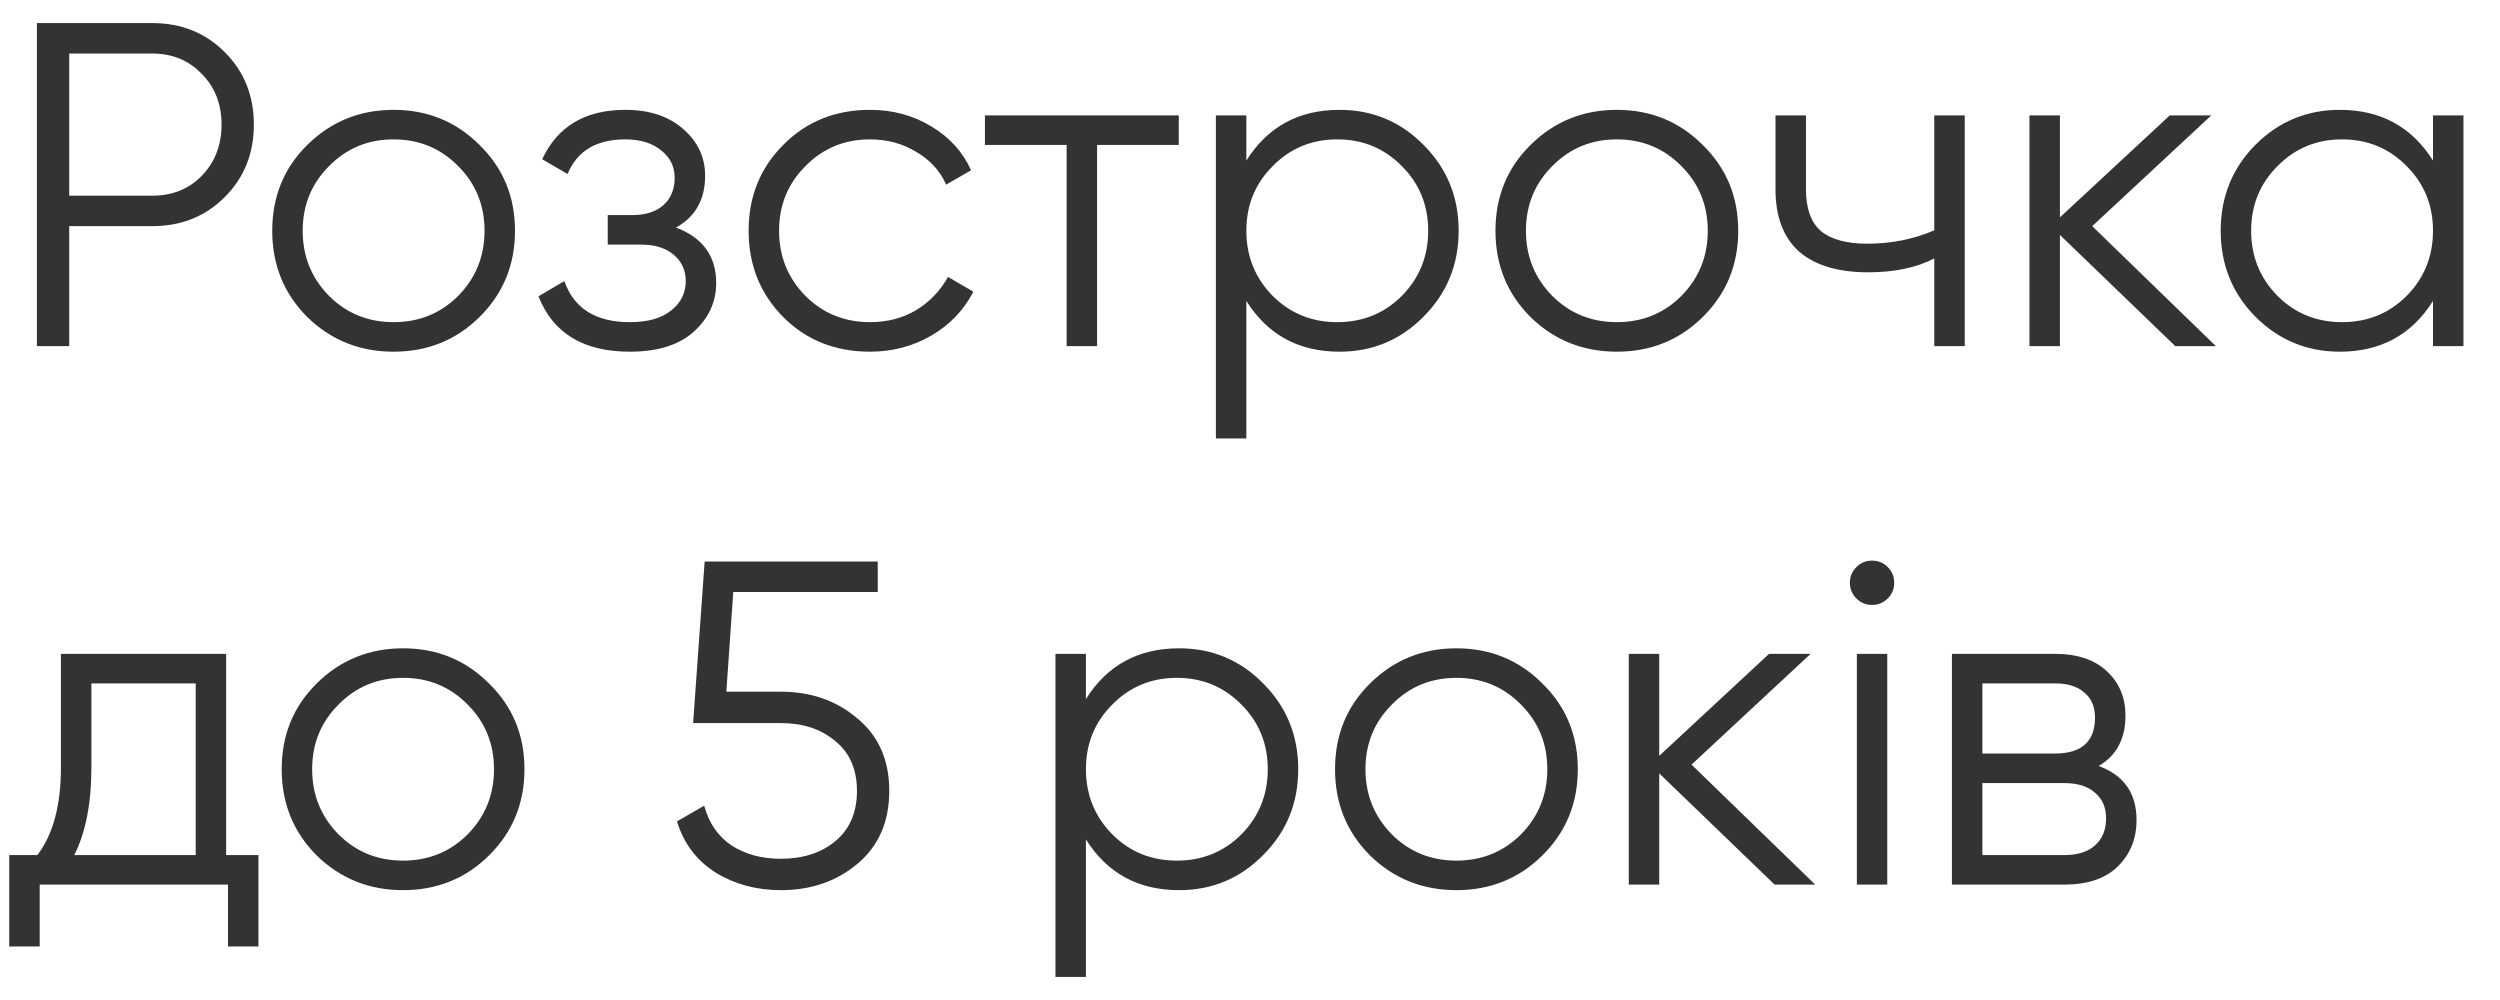 <?xml version="1.0" encoding="UTF-8"?> <svg xmlns="http://www.w3.org/2000/svg" width="65" height="26" viewBox="0 0 65 26" fill="none"> <path opacity="0.8" d="M3.96 0.6C4.712 0.6 5.34 0.852 5.844 1.356C6.348 1.86 6.6 2.488 6.6 3.24C6.6 3.992 6.348 4.62 5.844 5.124C5.34 5.628 4.712 5.88 3.96 5.88H1.8V9H0.96V0.6H3.96ZM3.96 5.088C4.48 5.088 4.908 4.916 5.244 4.572C5.588 4.22 5.76 3.776 5.76 3.24C5.76 2.704 5.588 2.264 5.244 1.92C4.908 1.568 4.48 1.392 3.96 1.392H1.8V5.088H3.96ZM12.466 8.244C11.858 8.844 11.114 9.144 10.234 9.144C9.354 9.144 8.606 8.844 7.99 8.244C7.382 7.636 7.078 6.888 7.078 6C7.078 5.112 7.382 4.368 7.99 3.768C8.606 3.16 9.354 2.856 10.234 2.856C11.114 2.856 11.858 3.16 12.466 3.768C13.082 4.368 13.39 5.112 13.39 6C13.39 6.888 13.082 7.636 12.466 8.244ZM8.554 7.692C9.01 8.148 9.57 8.376 10.234 8.376C10.898 8.376 11.458 8.148 11.914 7.692C12.37 7.228 12.598 6.664 12.598 6C12.598 5.336 12.37 4.776 11.914 4.32C11.458 3.856 10.898 3.624 10.234 3.624C9.57 3.624 9.01 3.856 8.554 4.32C8.098 4.776 7.87 5.336 7.87 6C7.87 6.664 8.098 7.228 8.554 7.692ZM17.577 5.916C18.273 6.18 18.621 6.66 18.621 7.356C18.621 7.852 18.425 8.276 18.033 8.628C17.649 8.972 17.097 9.144 16.377 9.144C15.169 9.144 14.377 8.664 14.001 7.704L14.673 7.308C14.921 8.02 15.489 8.376 16.377 8.376C16.841 8.376 17.197 8.276 17.445 8.076C17.701 7.876 17.829 7.62 17.829 7.308C17.829 7.028 17.725 6.8 17.517 6.624C17.309 6.448 17.029 6.36 16.677 6.36H15.801V5.592H16.437C16.781 5.592 17.049 5.508 17.241 5.34C17.441 5.164 17.541 4.924 17.541 4.62C17.541 4.332 17.425 4.096 17.193 3.912C16.961 3.72 16.649 3.624 16.257 3.624C15.505 3.624 15.005 3.924 14.757 4.524L14.097 4.14C14.497 3.284 15.217 2.856 16.257 2.856C16.889 2.856 17.393 3.024 17.769 3.36C18.145 3.688 18.333 4.092 18.333 4.572C18.333 5.188 18.081 5.636 17.577 5.916ZM22.62 9.144C21.716 9.144 20.964 8.844 20.364 8.244C19.764 7.636 19.464 6.888 19.464 6C19.464 5.112 19.764 4.368 20.364 3.768C20.964 3.16 21.716 2.856 22.62 2.856C23.212 2.856 23.744 3 24.216 3.288C24.688 3.568 25.032 3.948 25.248 4.428L24.6 4.8C24.44 4.44 24.18 4.156 23.82 3.948C23.468 3.732 23.068 3.624 22.62 3.624C21.956 3.624 21.396 3.856 20.94 4.32C20.484 4.776 20.256 5.336 20.256 6C20.256 6.664 20.484 7.228 20.94 7.692C21.396 8.148 21.956 8.376 22.62 8.376C23.068 8.376 23.468 8.272 23.82 8.064C24.172 7.848 24.448 7.56 24.648 7.2L25.308 7.584C25.06 8.064 24.696 8.444 24.216 8.724C23.736 9.004 23.204 9.144 22.62 9.144ZM30.648 3V3.768H28.524V9H27.732V3.768H25.608V3H30.648ZM34.829 2.856C35.685 2.856 36.413 3.16 37.013 3.768C37.621 4.376 37.925 5.12 37.925 6C37.925 6.88 37.621 7.624 37.013 8.232C36.413 8.84 35.685 9.144 34.829 9.144C33.765 9.144 32.957 8.704 32.405 7.824V11.4H31.613V3H32.405V4.176C32.957 3.296 33.765 2.856 34.829 2.856ZM33.089 7.692C33.545 8.148 34.105 8.376 34.769 8.376C35.433 8.376 35.993 8.148 36.449 7.692C36.905 7.228 37.133 6.664 37.133 6C37.133 5.336 36.905 4.776 36.449 4.32C35.993 3.856 35.433 3.624 34.769 3.624C34.105 3.624 33.545 3.856 33.089 4.32C32.633 4.776 32.405 5.336 32.405 6C32.405 6.664 32.633 7.228 33.089 7.692ZM44.27 8.244C43.662 8.844 42.918 9.144 42.038 9.144C41.158 9.144 40.41 8.844 39.794 8.244C39.186 7.636 38.882 6.888 38.882 6C38.882 5.112 39.186 4.368 39.794 3.768C40.41 3.16 41.158 2.856 42.038 2.856C42.918 2.856 43.662 3.16 44.27 3.768C44.886 4.368 45.194 5.112 45.194 6C45.194 6.888 44.886 7.636 44.27 8.244ZM40.358 7.692C40.814 8.148 41.374 8.376 42.038 8.376C42.702 8.376 43.262 8.148 43.718 7.692C44.174 7.228 44.402 6.664 44.402 6C44.402 5.336 44.174 4.776 43.718 4.32C43.262 3.856 42.702 3.624 42.038 3.624C41.374 3.624 40.814 3.856 40.358 4.32C39.902 4.776 39.674 5.336 39.674 6C39.674 6.664 39.902 7.228 40.358 7.692ZM50.291 3H51.083V9H50.291V6.72C49.827 6.96 49.255 7.08 48.575 7.08C47.791 7.08 47.191 6.9 46.775 6.54C46.367 6.172 46.163 5.632 46.163 4.92V3H46.955V4.92C46.955 5.424 47.087 5.788 47.35 6.012C47.614 6.228 48.014 6.336 48.55 6.336C49.175 6.336 49.755 6.22 50.291 5.988V3ZM57.614 9H56.558L53.558 6.108V9H52.766V3H53.558V5.652L56.414 3H57.494L54.398 5.88L57.614 9ZM63.258 3H64.05V9H63.258V7.824C62.706 8.704 61.898 9.144 60.834 9.144C59.978 9.144 59.246 8.84 58.638 8.232C58.038 7.624 57.738 6.88 57.738 6C57.738 5.12 58.038 4.376 58.638 3.768C59.246 3.16 59.978 2.856 60.834 2.856C61.898 2.856 62.706 3.296 63.258 4.176V3ZM59.214 7.692C59.67 8.148 60.23 8.376 60.894 8.376C61.558 8.376 62.118 8.148 62.574 7.692C63.03 7.228 63.258 6.664 63.258 6C63.258 5.336 63.03 4.776 62.574 4.32C62.118 3.856 61.558 3.624 60.894 3.624C60.23 3.624 59.67 3.856 59.214 4.32C58.758 4.776 58.53 5.336 58.53 6C58.53 6.664 58.758 7.228 59.214 7.692ZM5.88 22.232H6.72V24.608H5.928V23H1.032V24.608H0.24V22.232H0.972C1.38 21.696 1.584 20.94 1.584 19.964V17H5.88V22.232ZM1.932 22.232H5.088V17.768H2.376V19.964C2.376 20.884 2.228 21.64 1.932 22.232ZM12.712 22.244C12.104 22.844 11.36 23.144 10.48 23.144C9.6 23.144 8.852 22.844 8.236 22.244C7.628 21.636 7.324 20.888 7.324 20C7.324 19.112 7.628 18.368 8.236 17.768C8.852 17.16 9.6 16.856 10.48 16.856C11.36 16.856 12.104 17.16 12.712 17.768C13.328 18.368 13.636 19.112 13.636 20C13.636 20.888 13.328 21.636 12.712 22.244ZM8.8 21.692C9.256 22.148 9.816 22.376 10.48 22.376C11.144 22.376 11.704 22.148 12.16 21.692C12.616 21.228 12.844 20.664 12.844 20C12.844 19.336 12.616 18.776 12.16 18.32C11.704 17.856 11.144 17.624 10.48 17.624C9.816 17.624 9.256 17.856 8.8 18.32C8.344 18.776 8.116 19.336 8.116 20C8.116 20.664 8.344 21.228 8.8 21.692ZM20.301 17.984C21.085 17.984 21.749 18.216 22.293 18.68C22.845 19.136 23.121 19.764 23.121 20.564C23.121 21.364 22.845 21.996 22.293 22.46C21.749 22.916 21.085 23.144 20.301 23.144C19.669 23.144 19.105 22.992 18.609 22.688C18.113 22.376 17.777 21.932 17.601 21.356L18.309 20.948C18.429 21.396 18.665 21.74 19.017 21.98C19.377 22.212 19.805 22.328 20.301 22.328C20.877 22.328 21.349 22.176 21.717 21.872C22.093 21.56 22.281 21.124 22.281 20.564C22.281 20.004 22.093 19.572 21.717 19.268C21.349 18.956 20.877 18.8 20.301 18.8H18.021L18.321 14.6H22.821V15.392H19.065L18.885 17.984H20.301ZM30.658 16.856C31.514 16.856 32.242 17.16 32.842 17.768C33.45 18.376 33.754 19.12 33.754 20C33.754 20.88 33.45 21.624 32.842 22.232C32.242 22.84 31.514 23.144 30.658 23.144C29.594 23.144 28.786 22.704 28.234 21.824V25.4H27.442V17H28.234V18.176C28.786 17.296 29.594 16.856 30.658 16.856ZM28.918 21.692C29.374 22.148 29.934 22.376 30.598 22.376C31.262 22.376 31.822 22.148 32.278 21.692C32.734 21.228 32.962 20.664 32.962 20C32.962 19.336 32.734 18.776 32.278 18.32C31.822 17.856 31.262 17.624 30.598 17.624C29.934 17.624 29.374 17.856 28.918 18.32C28.462 18.776 28.234 19.336 28.234 20C28.234 20.664 28.462 21.228 28.918 21.692ZM40.099 22.244C39.49 22.844 38.746 23.144 37.867 23.144C36.986 23.144 36.239 22.844 35.623 22.244C35.014 21.636 34.711 20.888 34.711 20C34.711 19.112 35.014 18.368 35.623 17.768C36.239 17.16 36.986 16.856 37.867 16.856C38.746 16.856 39.49 17.16 40.099 17.768C40.715 18.368 41.023 19.112 41.023 20C41.023 20.888 40.715 21.636 40.099 22.244ZM36.187 21.692C36.642 22.148 37.203 22.376 37.867 22.376C38.531 22.376 39.09 22.148 39.547 21.692C40.002 21.228 40.23 20.664 40.23 20C40.23 19.336 40.002 18.776 39.547 18.32C39.09 17.856 38.531 17.624 37.867 17.624C37.203 17.624 36.642 17.856 36.187 18.32C35.73 18.776 35.502 19.336 35.502 20C35.502 20.664 35.73 21.228 36.187 21.692ZM47.196 23H46.14L43.14 20.108V23H42.348V17H43.14V19.652L45.996 17H47.076L43.98 19.88L47.196 23ZM49.081 15.56C48.969 15.672 48.834 15.728 48.673 15.728C48.514 15.728 48.377 15.672 48.266 15.56C48.154 15.448 48.097 15.312 48.097 15.152C48.097 14.992 48.154 14.856 48.266 14.744C48.377 14.632 48.514 14.576 48.673 14.576C48.834 14.576 48.969 14.632 49.081 14.744C49.194 14.856 49.249 14.992 49.249 15.152C49.249 15.312 49.194 15.448 49.081 15.56ZM48.278 23V17H49.069V23H48.278ZM54.566 19.916C55.222 20.156 55.55 20.624 55.55 21.32C55.55 21.808 55.386 22.212 55.058 22.532C54.738 22.844 54.274 23 53.666 23H50.75V17H53.426C54.01 17 54.462 17.152 54.782 17.456C55.102 17.752 55.262 18.136 55.262 18.608C55.262 19.208 55.03 19.644 54.566 19.916ZM53.426 17.768H51.542V19.592H53.426C54.122 19.592 54.47 19.28 54.47 18.656C54.47 18.376 54.378 18.16 54.194 18.008C54.018 17.848 53.762 17.768 53.426 17.768ZM53.666 22.232C54.018 22.232 54.286 22.148 54.47 21.98C54.662 21.812 54.758 21.576 54.758 21.272C54.758 20.992 54.662 20.772 54.47 20.612C54.286 20.444 54.018 20.36 53.666 20.36H51.542V22.232H53.666Z" fill="black"></path> </svg> 
